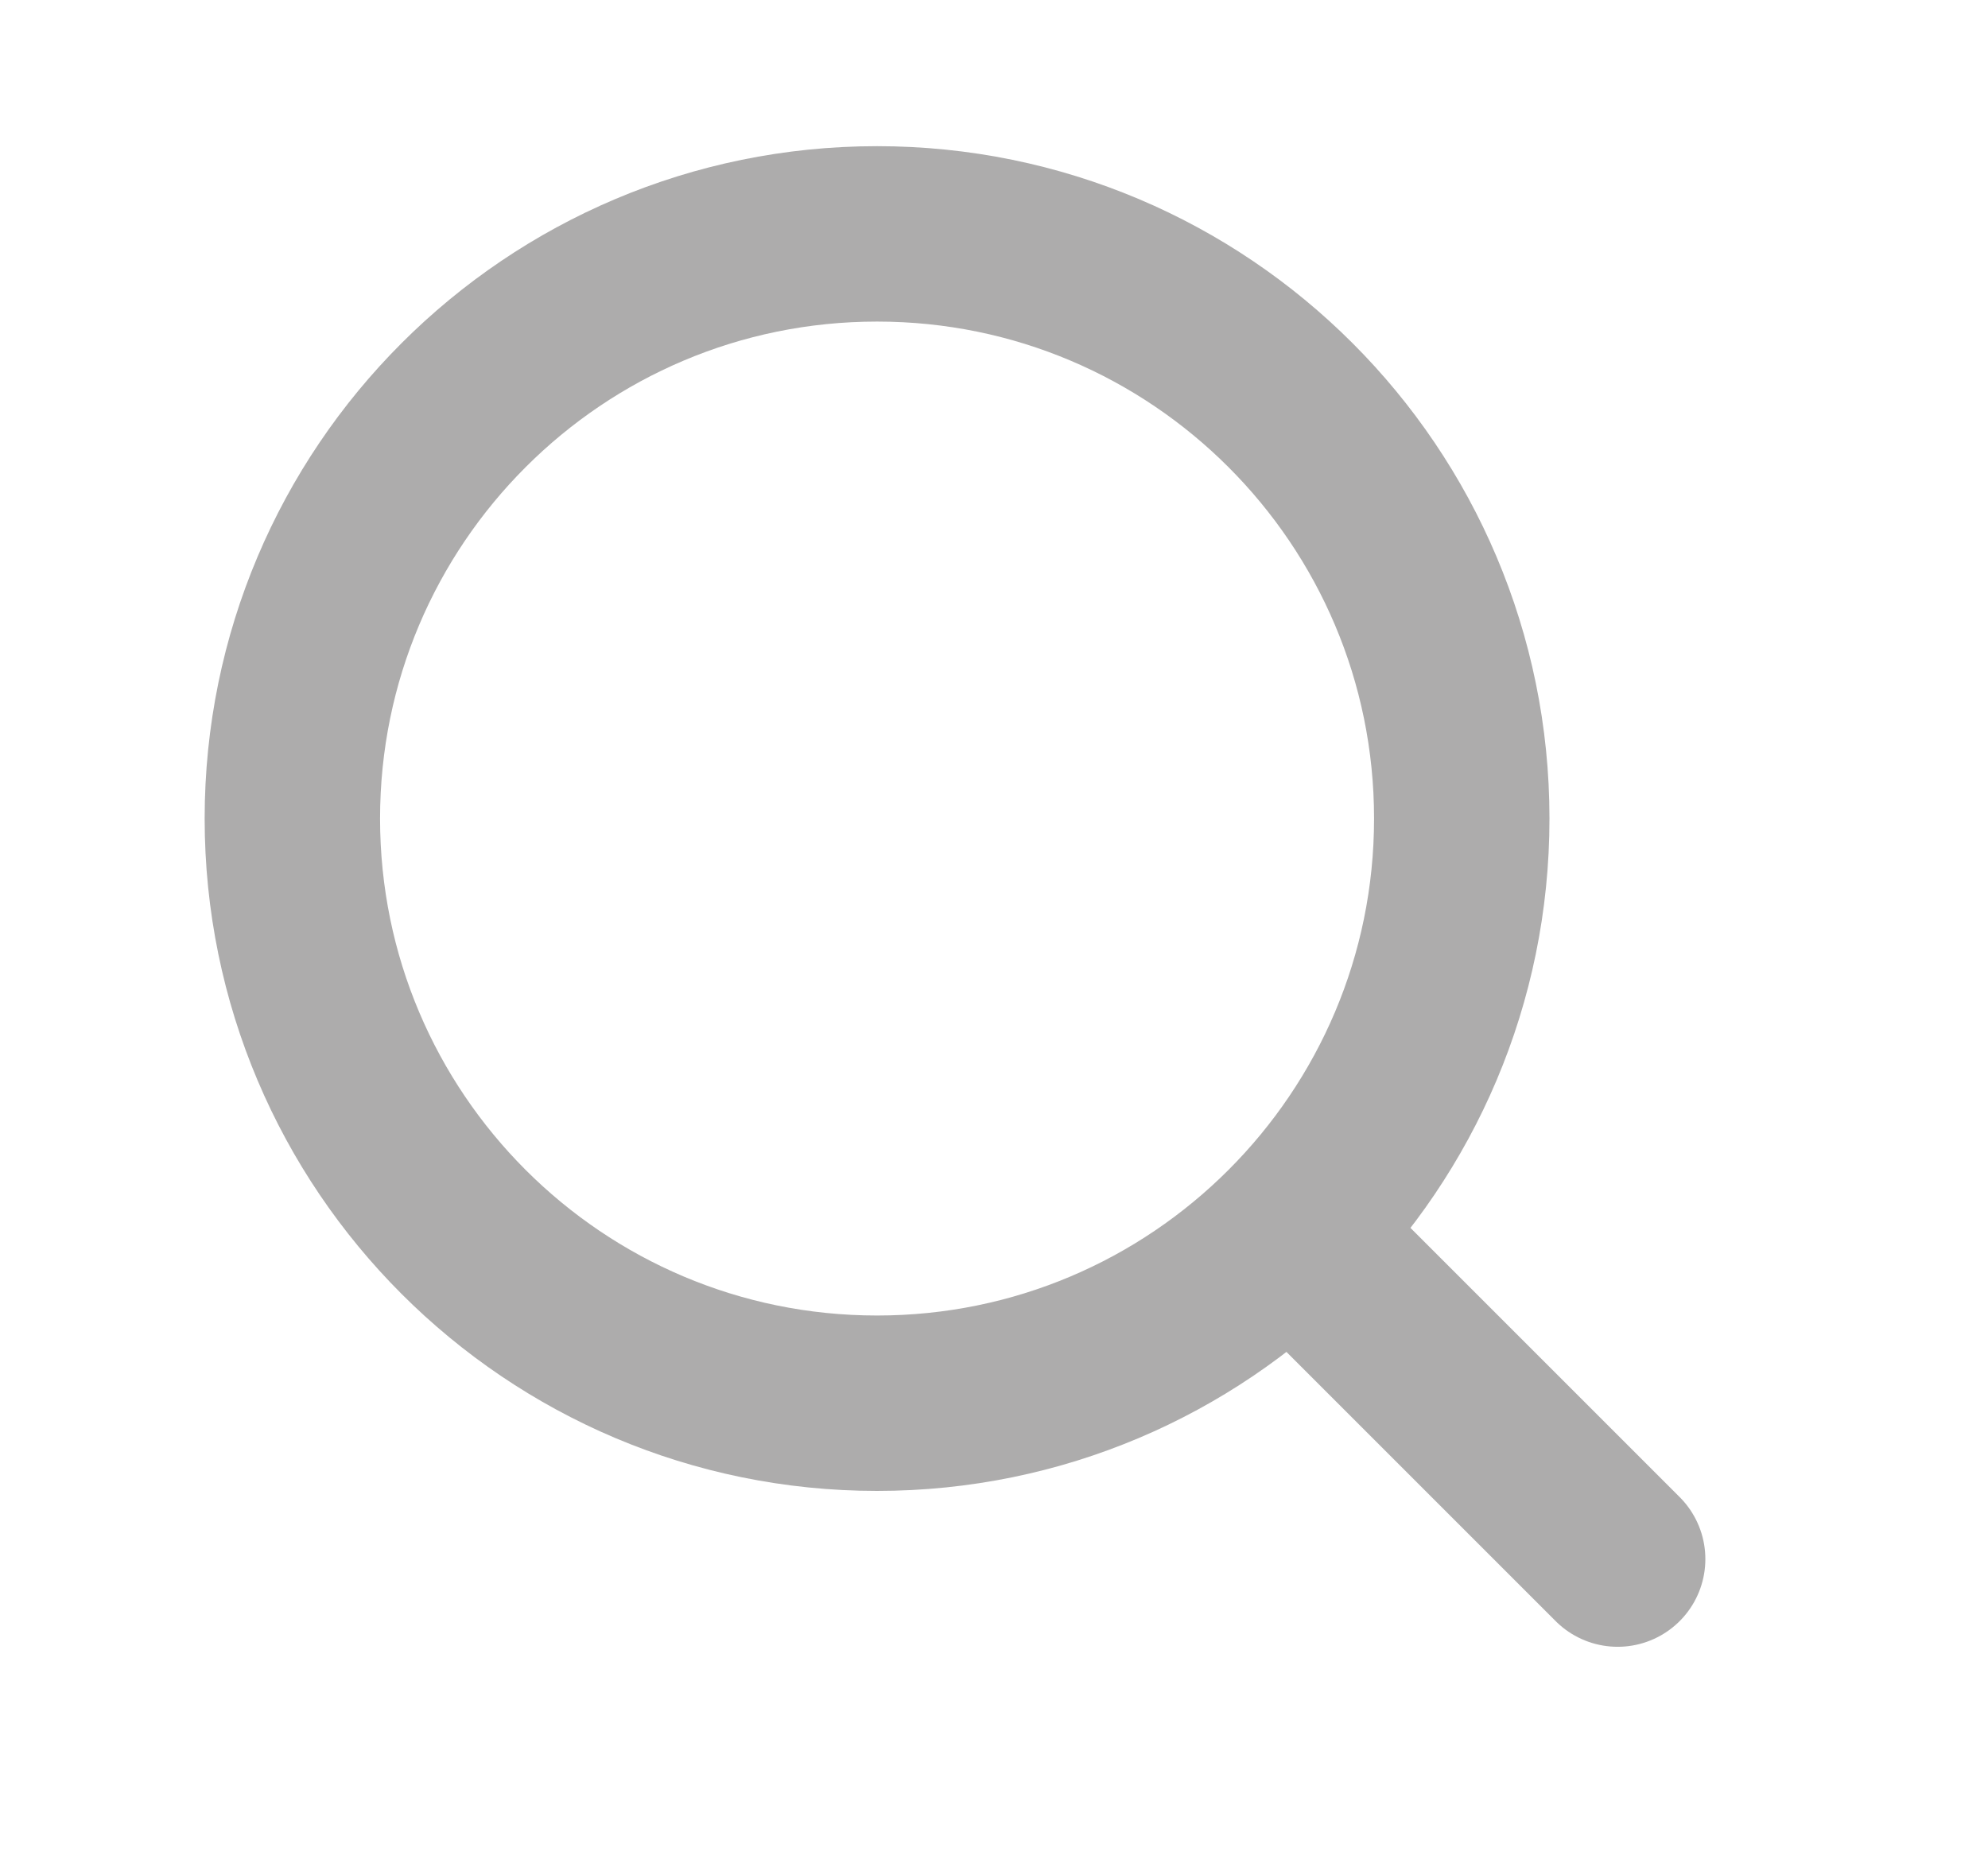 <svg width="17" height="16" viewBox="0 0 17 16" fill="none" xmlns="http://www.w3.org/2000/svg">
<path d="M13.833 13.333L11.036 10.536M12.5 7C12.5 4.239 10.261 2 7.5 2C4.739 2 2.5 4.239 2.5 7C2.5 9.761 4.739 12 7.5 12C10.261 12 12.5 9.761 12.5 7Z" stroke="#ADACAC" stroke-width="1.5" stroke-linecap="round" stroke-linejoin="round"/>
</svg>

